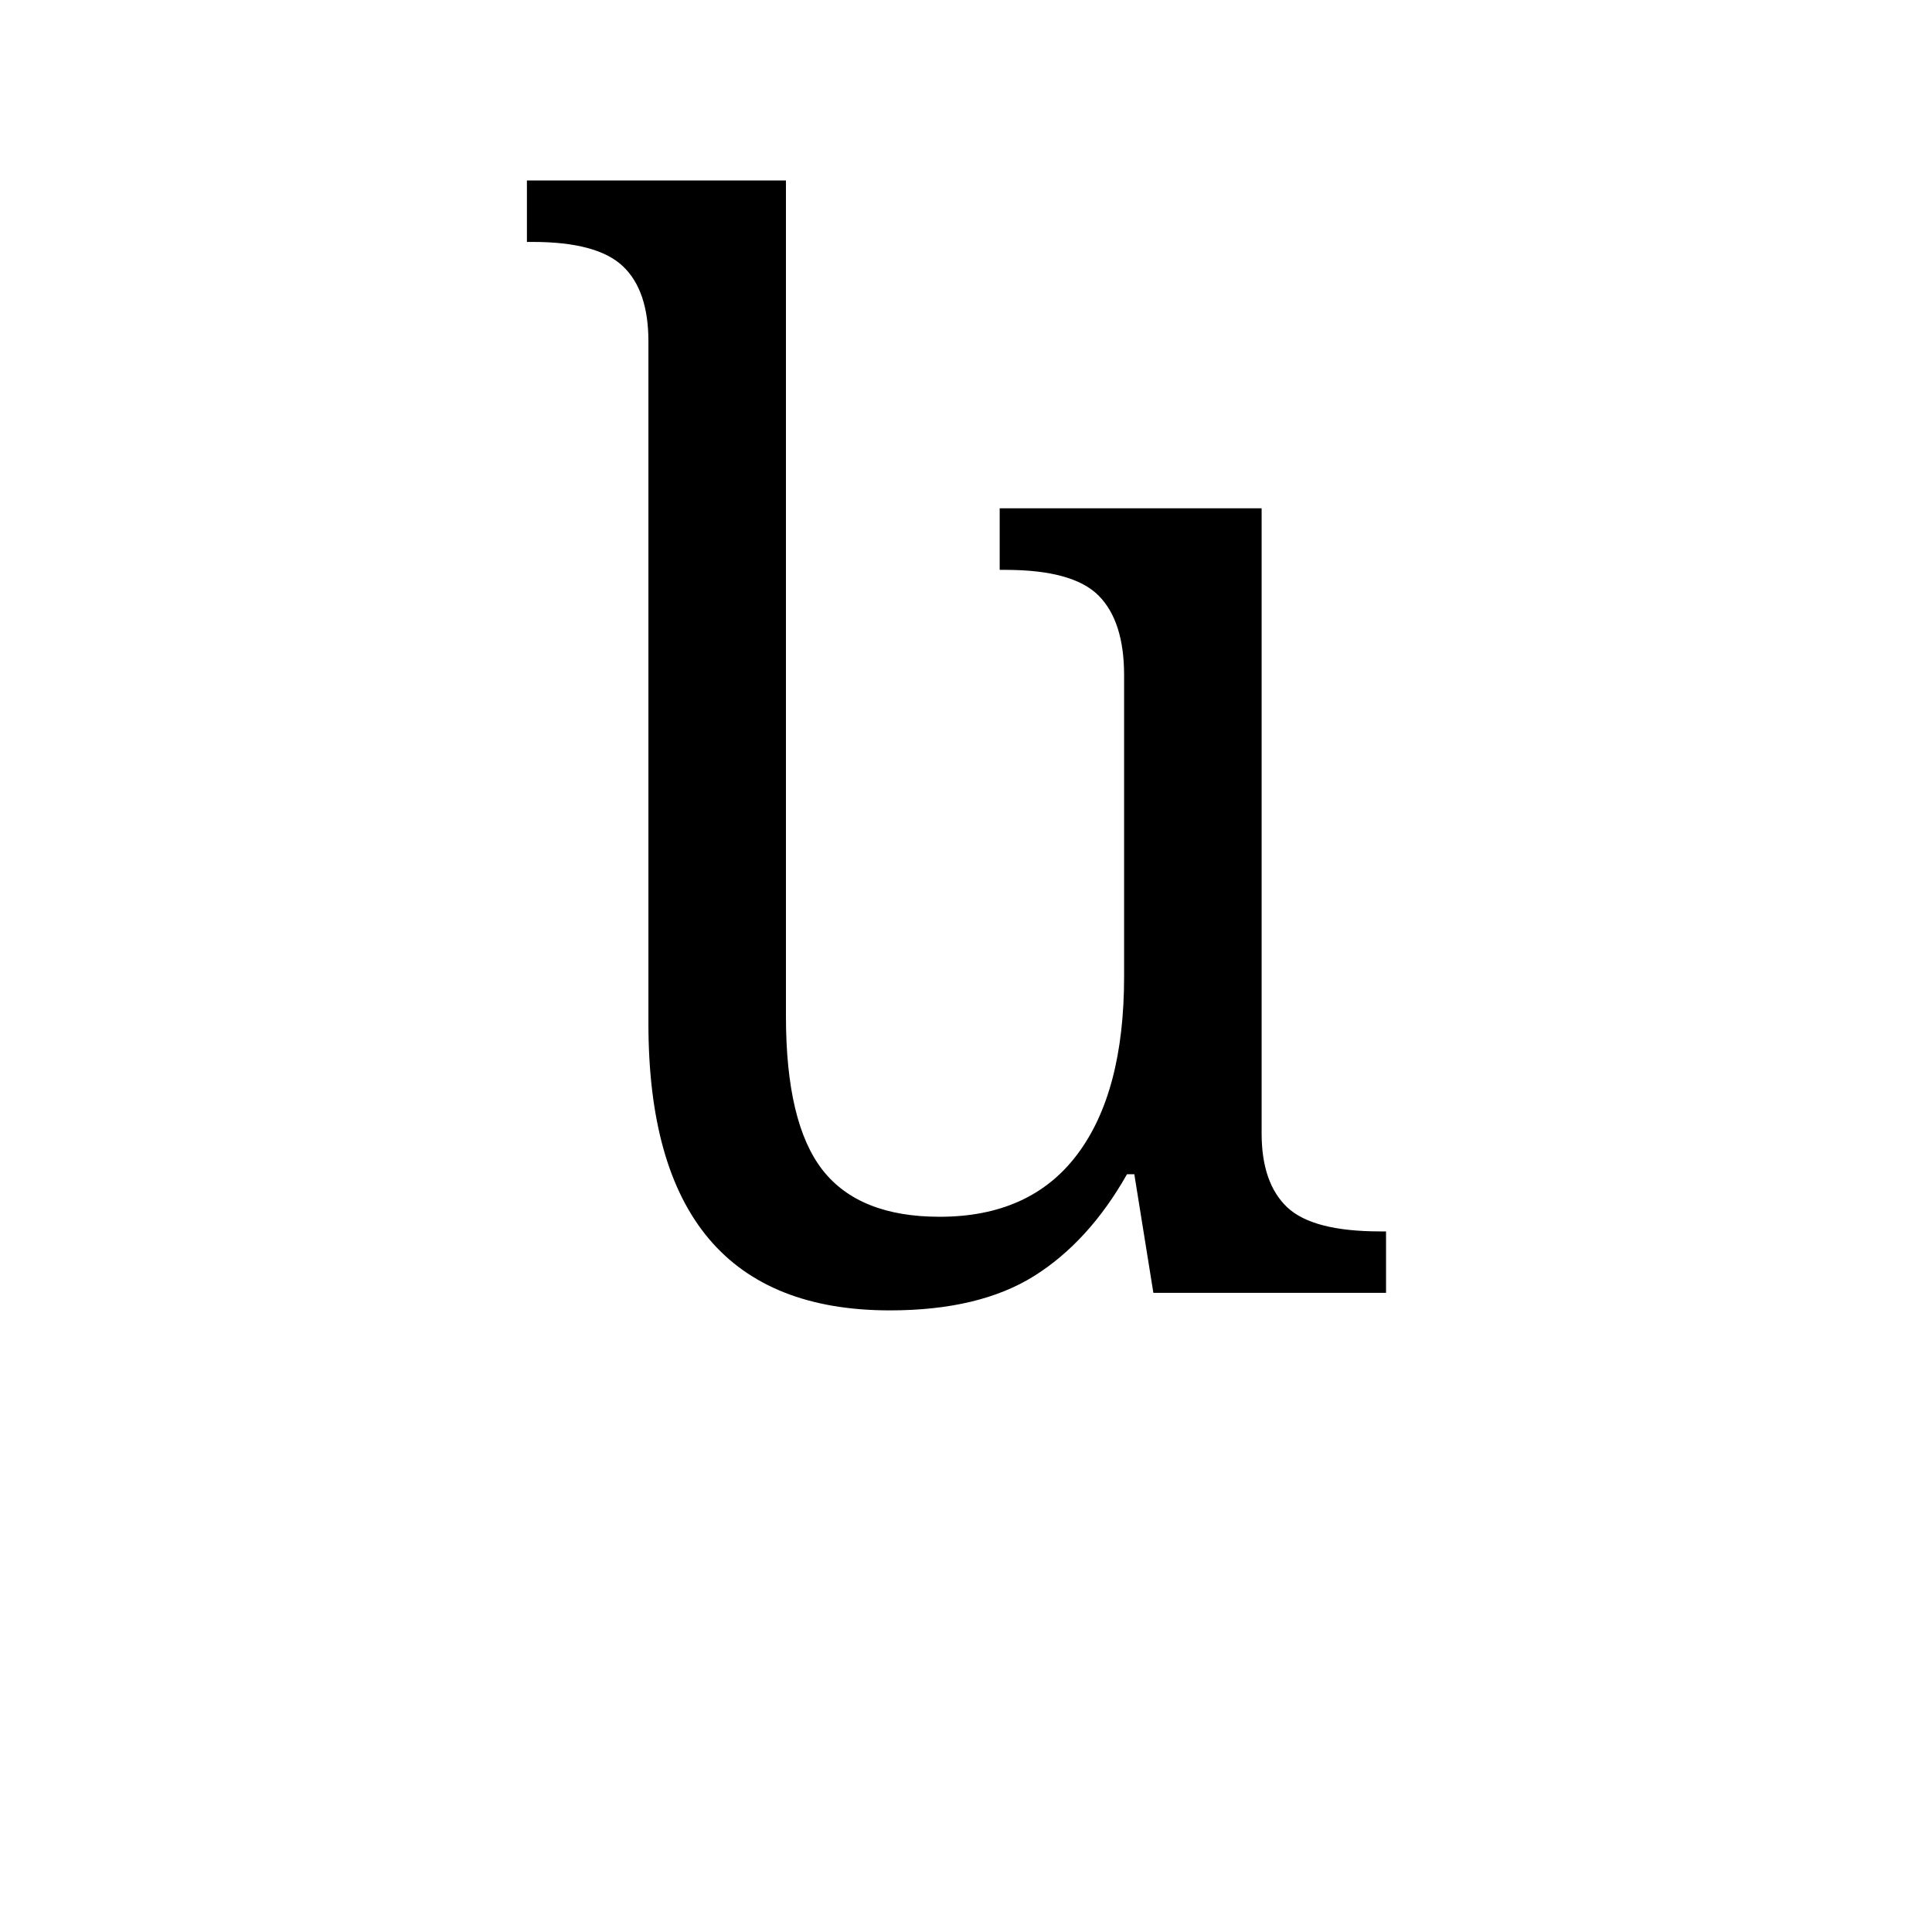 <?xml version="1.0" encoding="UTF-8"?><svg xmlns="http://www.w3.org/2000/svg" xmlns:xlink="http://www.w3.org/1999/xlink" width="198pt" height="198pt" viewBox="0 0 198 198" version="1.1"><defs><g><symbol overflow="visible" id="1"><path style="stroke:none;" d="M 39.453 1.797 C 22.953 1.797 14.703 -8 14.703 -27.594 L 14.703 -97.5 C 14.703 -101 13.828 -103.57 12.078 -105.219 C 10.328 -106.875 7.25 -107.703 2.844 -107.703 L 2.25 -107.703 L 2.25 -114 L 28.797 -114 L 28.797 -28.344 C 28.797 -21.051 30.047 -15.801 32.547 -12.594 C 35.047 -9.395 39.047 -7.797 44.547 -7.797 C 50.742 -7.797 55.441 -9.922 58.641 -14.172 C 61.848 -18.422 63.453 -24.5 63.453 -32.406 L 63.453 -63.297 C 63.453 -66.992 62.578 -69.719 60.828 -71.469 C 59.078 -73.219 55.898 -74.094 51.297 -74.094 L 50.703 -74.094 L 50.703 -80.406 L 77.547 -80.406 L 77.547 -16.344 C 77.547 -12.945 78.422 -10.422 80.172 -8.766 C 81.922 -7.117 85.098 -6.297 89.703 -6.297 L 90.297 -6.297 L 90.297 0 L 66.453 0 L 64.5 -12.156 L 63.75 -12.156 C 61.145 -7.551 57.969 -4.07 54.219 -1.719 C 50.469 0.625 45.547 1.797 39.453 1.797 Z M 39.453 1.797"/></symbol></g></defs><g style="fill:rgb(0%,0%,0%);fill-opacity:1;"><use xlink:href="#1" x="51.75" y="132.497"/></g></svg>